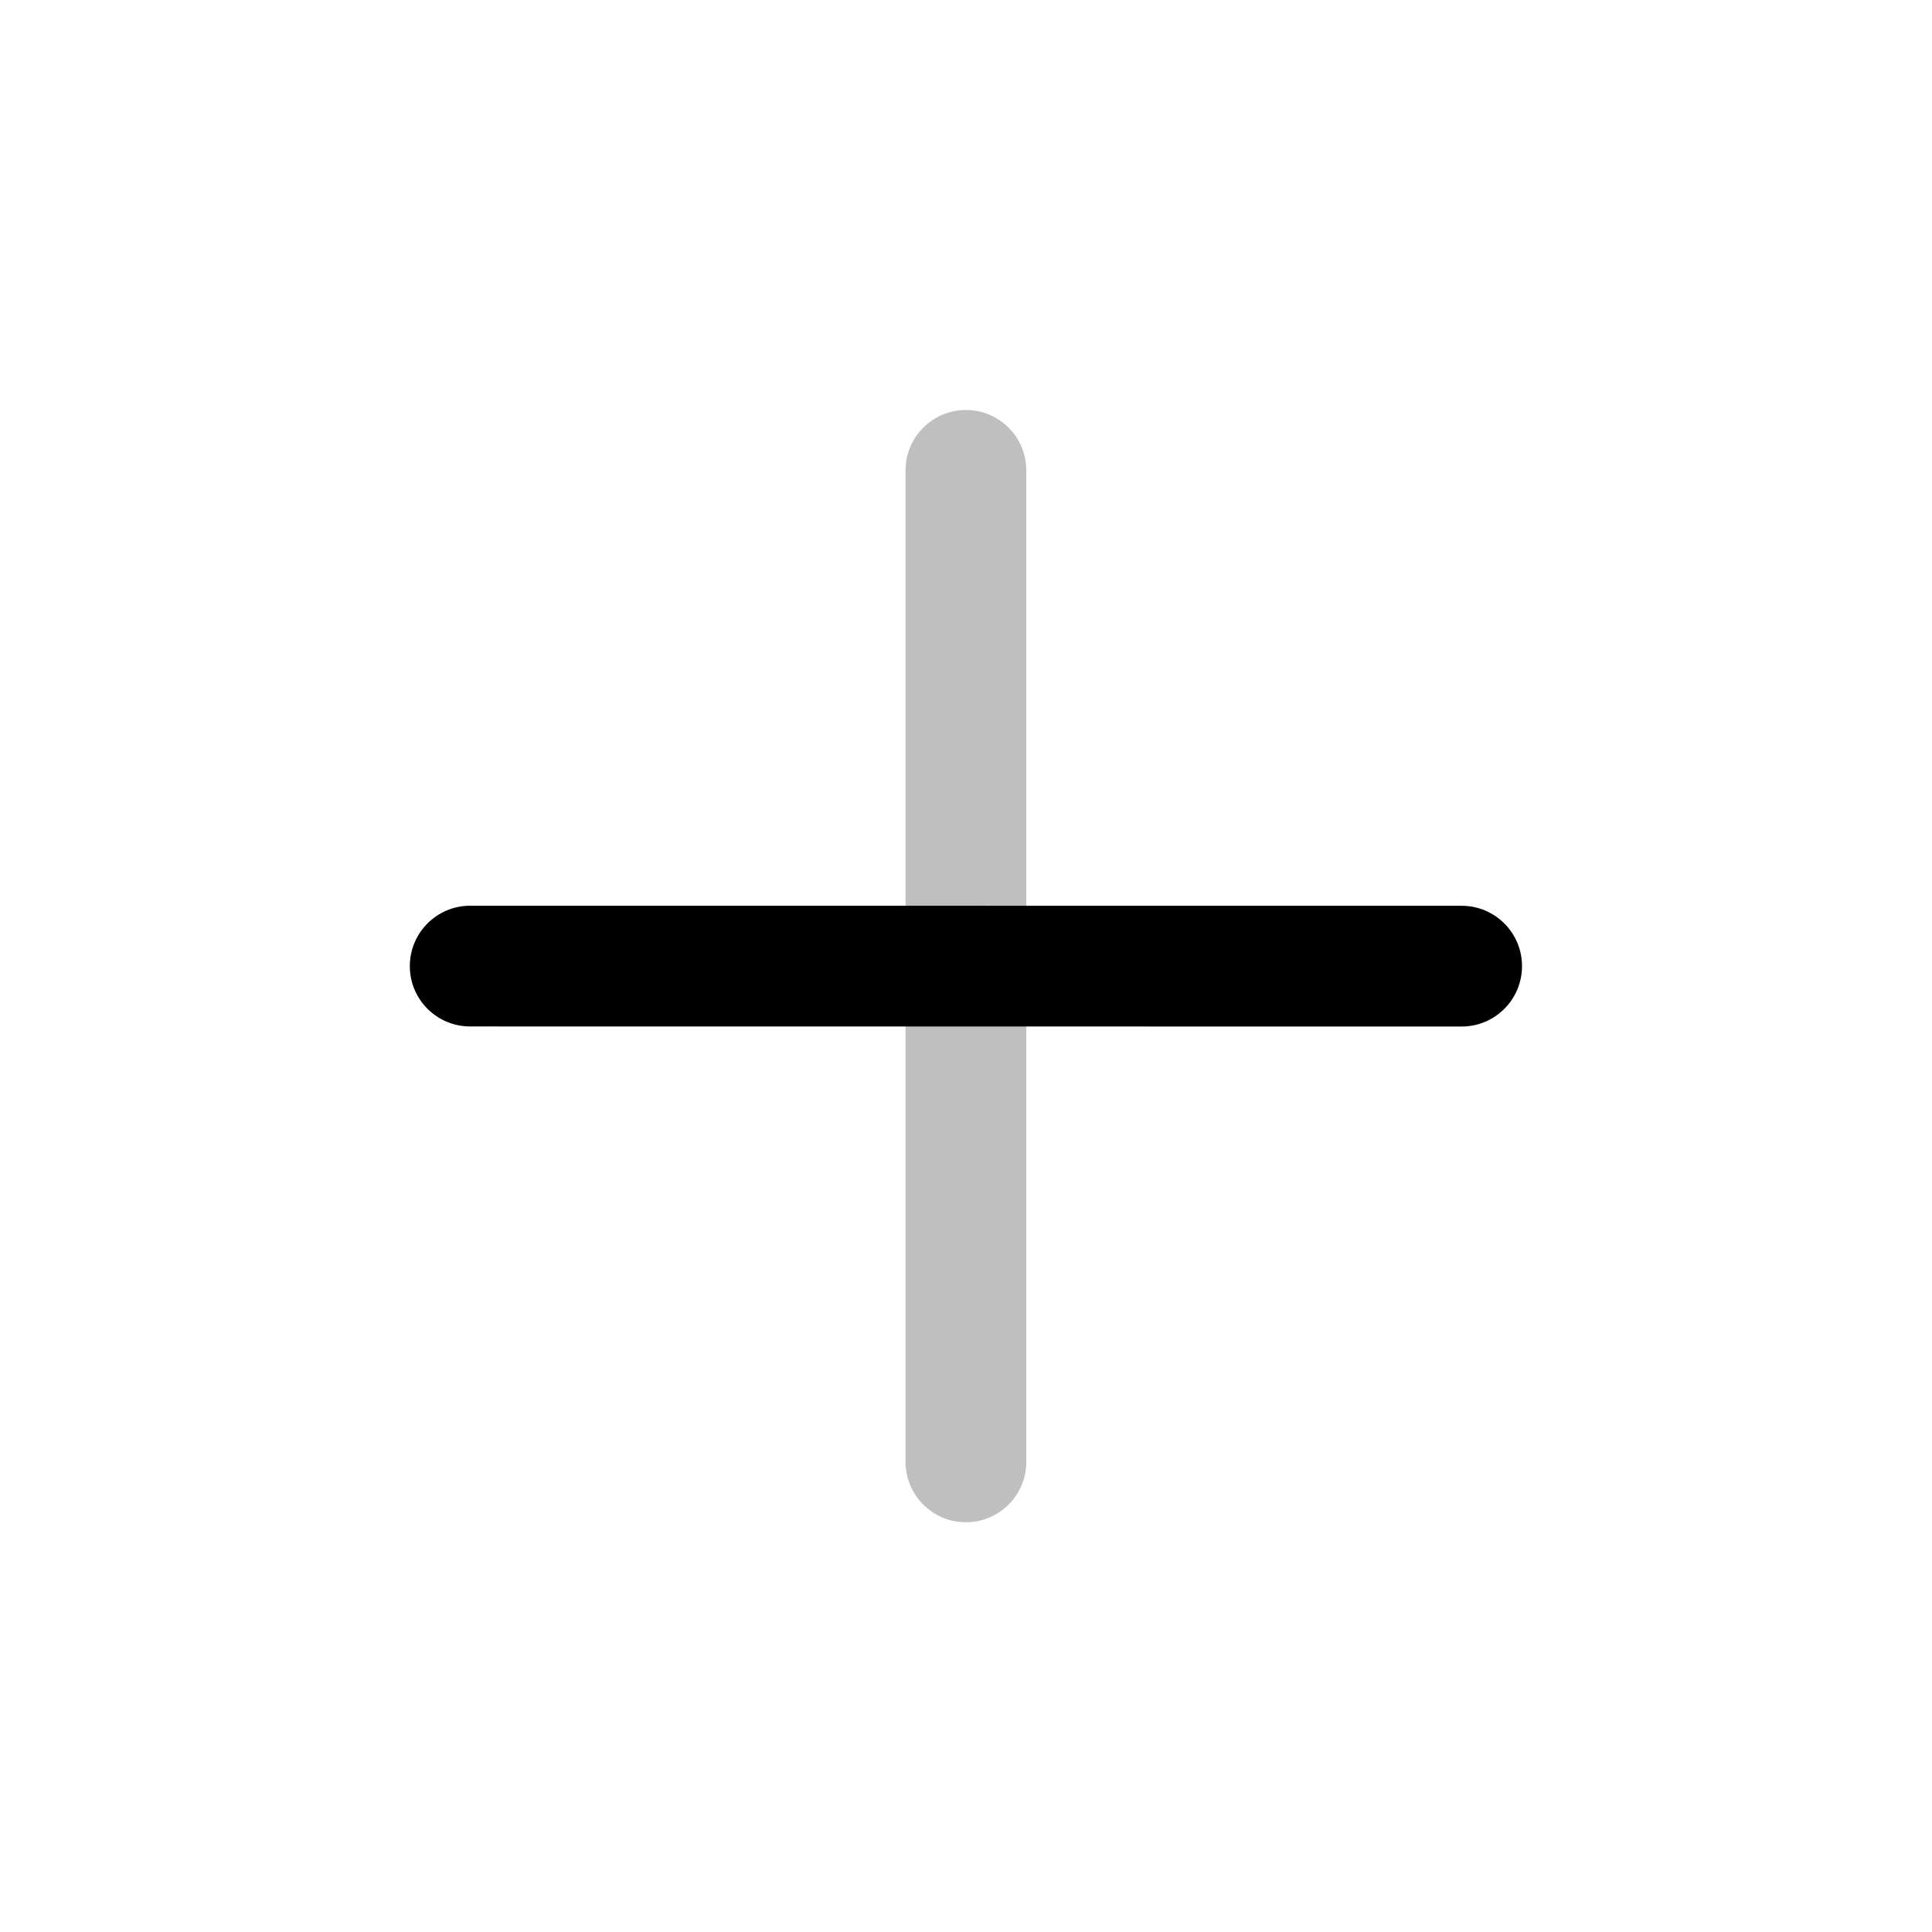 <?xml version="1.0" encoding="utf-8"?>
<svg width="800px" height="800px" viewBox="0 0 24 24" fill="none" xmlns="http://www.w3.org/2000/svg">
<g id="style=doutone">
<g id="add">
<path id="vector (Stroke)" fill-rule="evenodd" clip-rule="evenodd" d="M11.999 5.093C12.413 5.093 12.749 5.429 12.749 5.843L12.749 18.16C12.749 18.574 12.413 18.91 11.999 18.91C11.585 18.91 11.249 18.574 11.249 18.16L11.249 5.843C11.249 5.429 11.585 5.093 11.999 5.093Z" fill="#BFBFBF"/>
<path id="vector (Stroke)_2" fill-rule="evenodd" clip-rule="evenodd" d="M18.907 12.002C18.907 12.416 18.571 12.752 18.157 12.752L5.841 12.751C5.426 12.751 5.091 12.416 5.091 12.001C5.091 11.587 5.427 11.251 5.841 11.251L18.157 11.252C18.571 11.252 18.907 11.587 18.907 12.002Z" fill="#000000"/>
</g>
</g>
</svg>